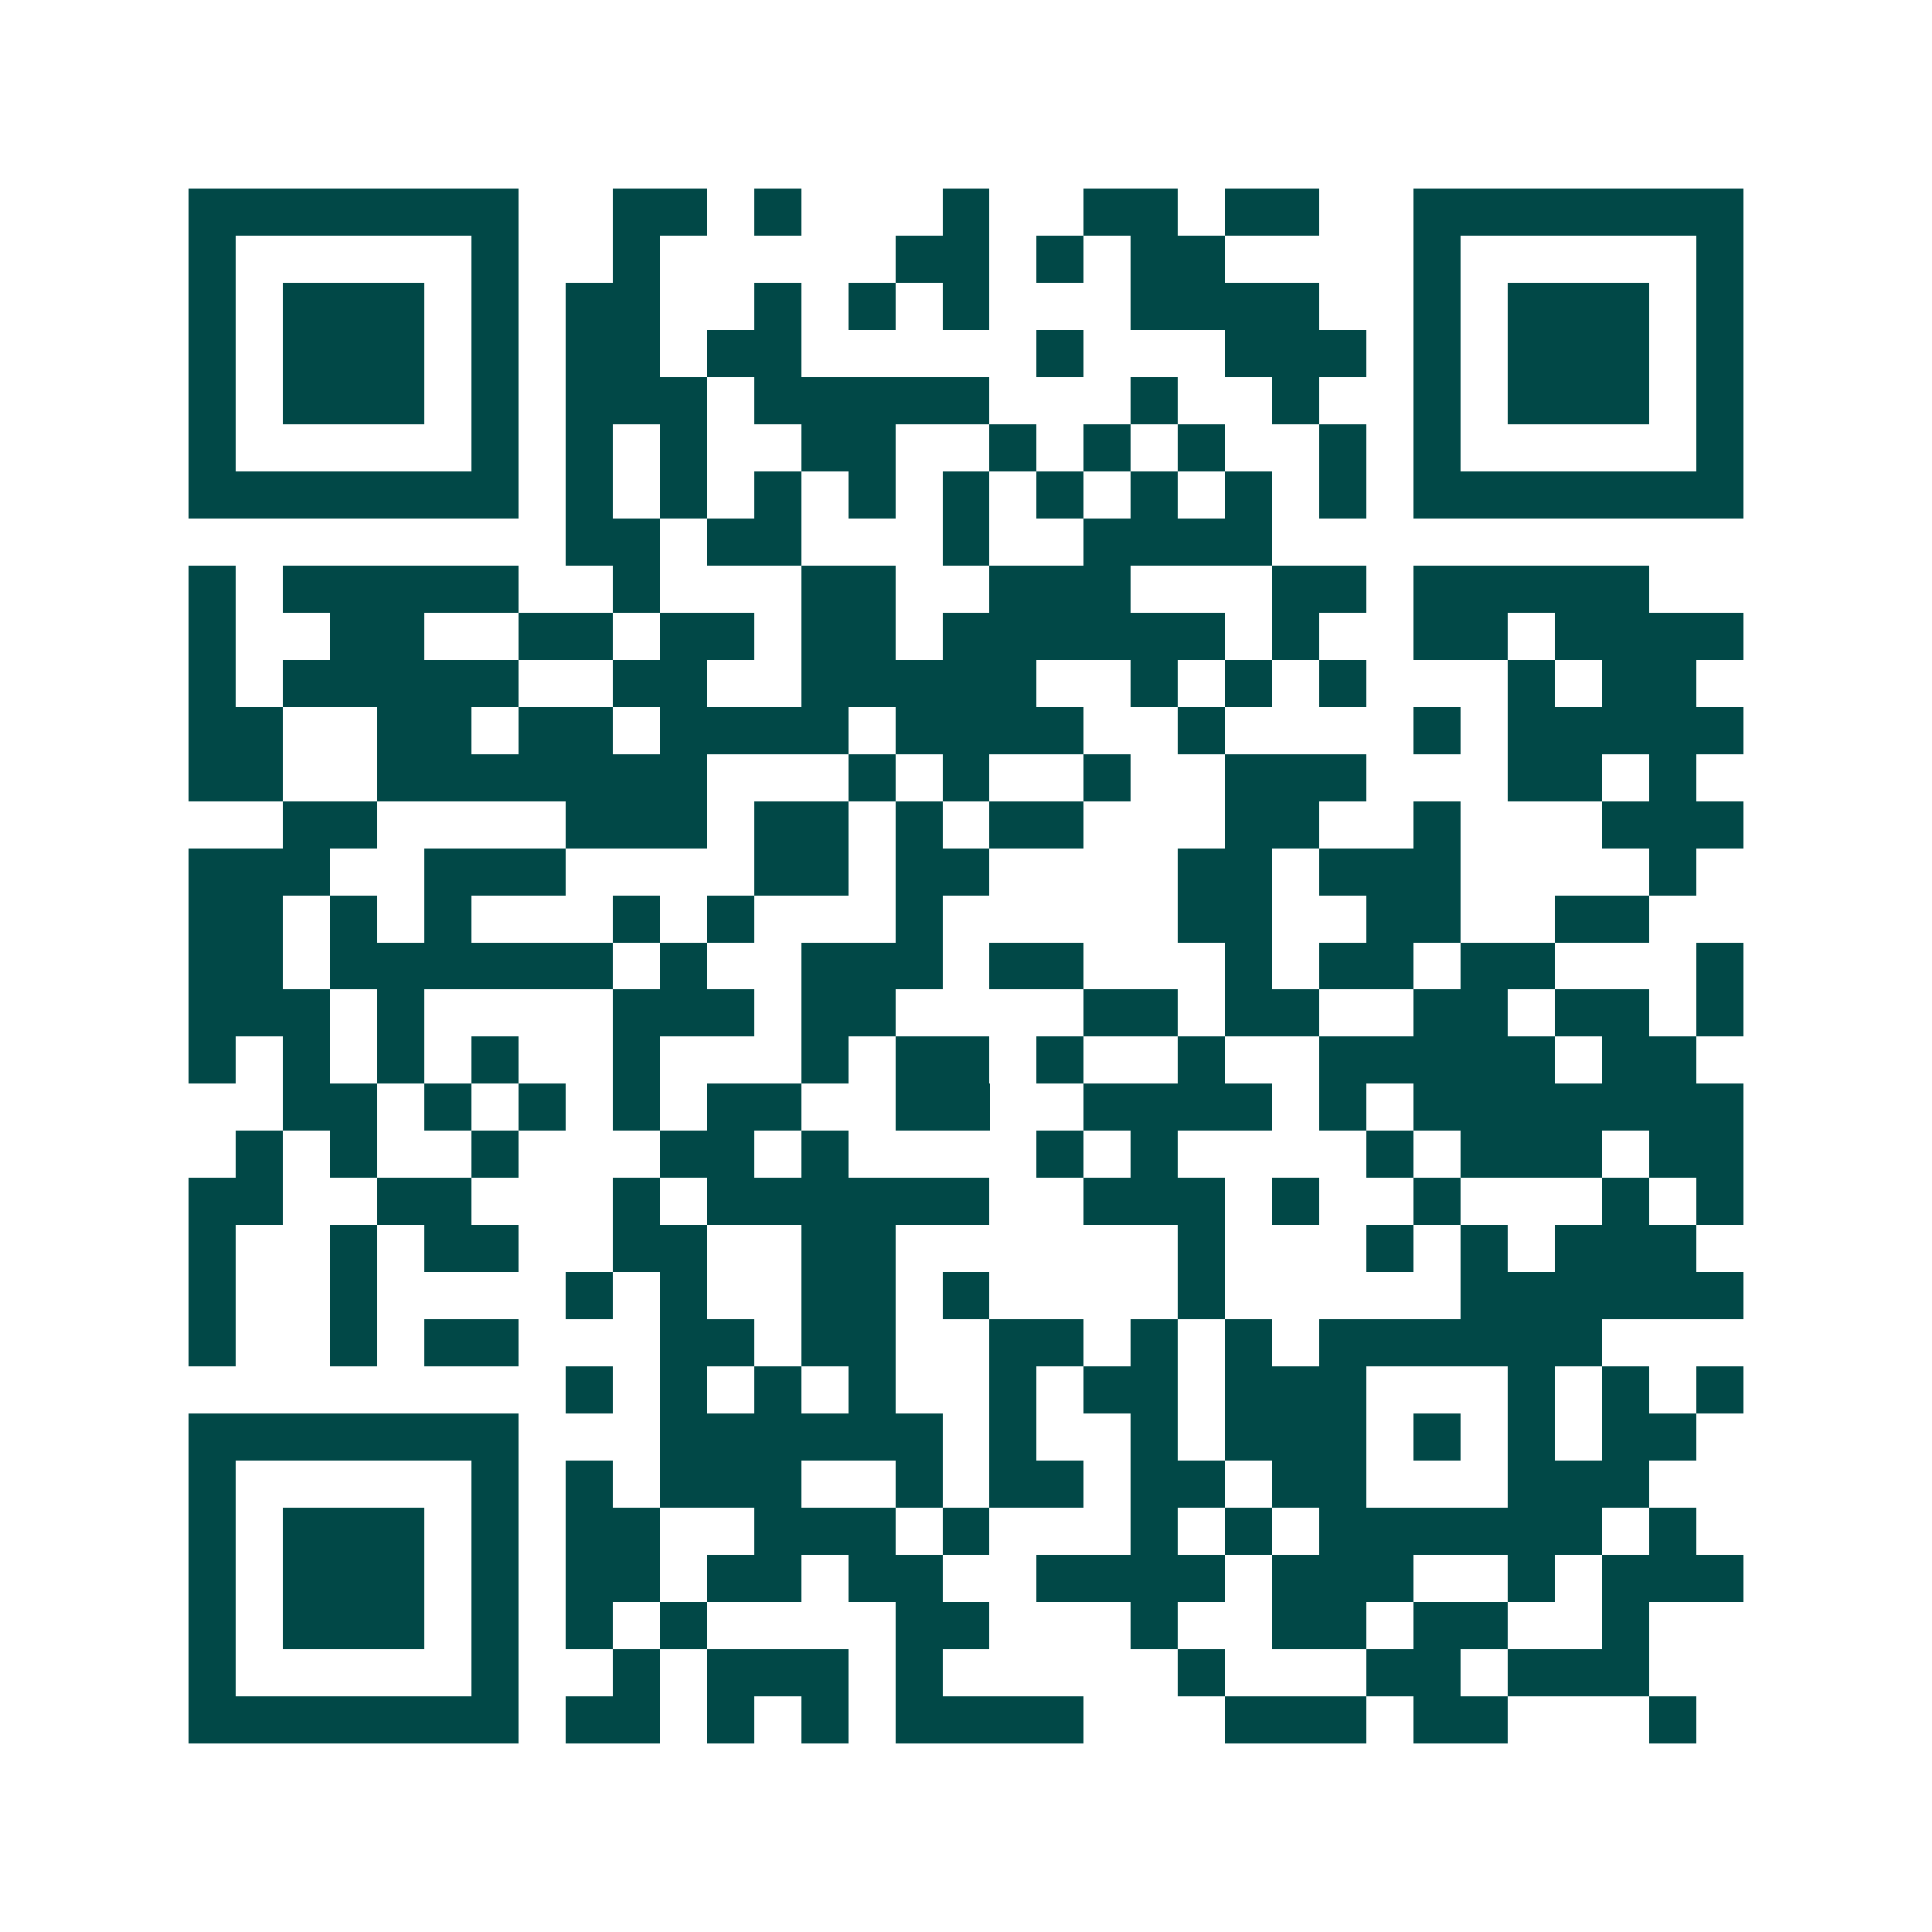 <svg xmlns="http://www.w3.org/2000/svg" width="200" height="200" viewBox="0 0 41 41" shape-rendering="crispEdges"><path fill="#ffffff" d="M0 0h41v41H0z"/><path stroke="#014847" d="M4 4.5h7m2 0h2m1 0h1m3 0h1m2 0h2m1 0h2m2 0h7M4 5.5h1m5 0h1m2 0h1m5 0h2m1 0h1m1 0h2m4 0h1m5 0h1M4 6.5h1m1 0h3m1 0h1m1 0h2m2 0h1m1 0h1m1 0h1m3 0h4m2 0h1m1 0h3m1 0h1M4 7.5h1m1 0h3m1 0h1m1 0h2m1 0h2m5 0h1m3 0h3m1 0h1m1 0h3m1 0h1M4 8.5h1m1 0h3m1 0h1m1 0h3m1 0h5m3 0h1m2 0h1m2 0h1m1 0h3m1 0h1M4 9.5h1m5 0h1m1 0h1m1 0h1m2 0h2m2 0h1m1 0h1m1 0h1m2 0h1m1 0h1m5 0h1M4 10.5h7m1 0h1m1 0h1m1 0h1m1 0h1m1 0h1m1 0h1m1 0h1m1 0h1m1 0h1m1 0h7M12 11.5h2m1 0h2m3 0h1m2 0h4M4 12.5h1m1 0h5m2 0h1m3 0h2m2 0h3m3 0h2m1 0h5M4 13.5h1m2 0h2m2 0h2m1 0h2m1 0h2m1 0h6m1 0h1m2 0h2m1 0h4M4 14.5h1m1 0h5m2 0h2m2 0h5m2 0h1m1 0h1m1 0h1m3 0h1m1 0h2M4 15.5h2m2 0h2m1 0h2m1 0h4m1 0h4m2 0h1m4 0h1m1 0h5M4 16.5h2m2 0h7m3 0h1m1 0h1m2 0h1m2 0h3m3 0h2m1 0h1M6 17.5h2m4 0h3m1 0h2m1 0h1m1 0h2m3 0h2m2 0h1m3 0h3M4 18.5h3m2 0h3m4 0h2m1 0h2m4 0h2m1 0h3m4 0h1M4 19.5h2m1 0h1m1 0h1m3 0h1m1 0h1m3 0h1m5 0h2m2 0h2m2 0h2M4 20.5h2m1 0h6m1 0h1m2 0h3m1 0h2m3 0h1m1 0h2m1 0h2m3 0h1M4 21.5h3m1 0h1m4 0h3m1 0h2m4 0h2m1 0h2m2 0h2m1 0h2m1 0h1M4 22.5h1m1 0h1m1 0h1m1 0h1m2 0h1m3 0h1m1 0h2m1 0h1m2 0h1m2 0h5m1 0h2M6 23.5h2m1 0h1m1 0h1m1 0h1m1 0h2m2 0h2m2 0h4m1 0h1m1 0h7M5 24.5h1m1 0h1m2 0h1m3 0h2m1 0h1m4 0h1m1 0h1m4 0h1m1 0h3m1 0h2M4 25.5h2m2 0h2m3 0h1m1 0h6m2 0h3m1 0h1m2 0h1m3 0h1m1 0h1M4 26.5h1m2 0h1m1 0h2m2 0h2m2 0h2m6 0h1m3 0h1m1 0h1m1 0h3M4 27.5h1m2 0h1m4 0h1m1 0h1m2 0h2m1 0h1m4 0h1m5 0h6M4 28.5h1m2 0h1m1 0h2m3 0h2m1 0h2m2 0h2m1 0h1m1 0h1m1 0h6M12 29.5h1m1 0h1m1 0h1m1 0h1m2 0h1m1 0h2m1 0h3m3 0h1m1 0h1m1 0h1M4 30.5h7m3 0h6m1 0h1m2 0h1m1 0h3m1 0h1m1 0h1m1 0h2M4 31.5h1m5 0h1m1 0h1m1 0h3m2 0h1m1 0h2m1 0h2m1 0h2m3 0h3M4 32.5h1m1 0h3m1 0h1m1 0h2m2 0h3m1 0h1m3 0h1m1 0h1m1 0h6m1 0h1M4 33.5h1m1 0h3m1 0h1m1 0h2m1 0h2m1 0h2m2 0h4m1 0h3m2 0h1m1 0h3M4 34.5h1m1 0h3m1 0h1m1 0h1m1 0h1m4 0h2m3 0h1m2 0h2m1 0h2m2 0h1M4 35.5h1m5 0h1m2 0h1m1 0h3m1 0h1m5 0h1m3 0h2m1 0h3M4 36.5h7m1 0h2m1 0h1m1 0h1m1 0h4m3 0h3m1 0h2m3 0h1"/></svg>
